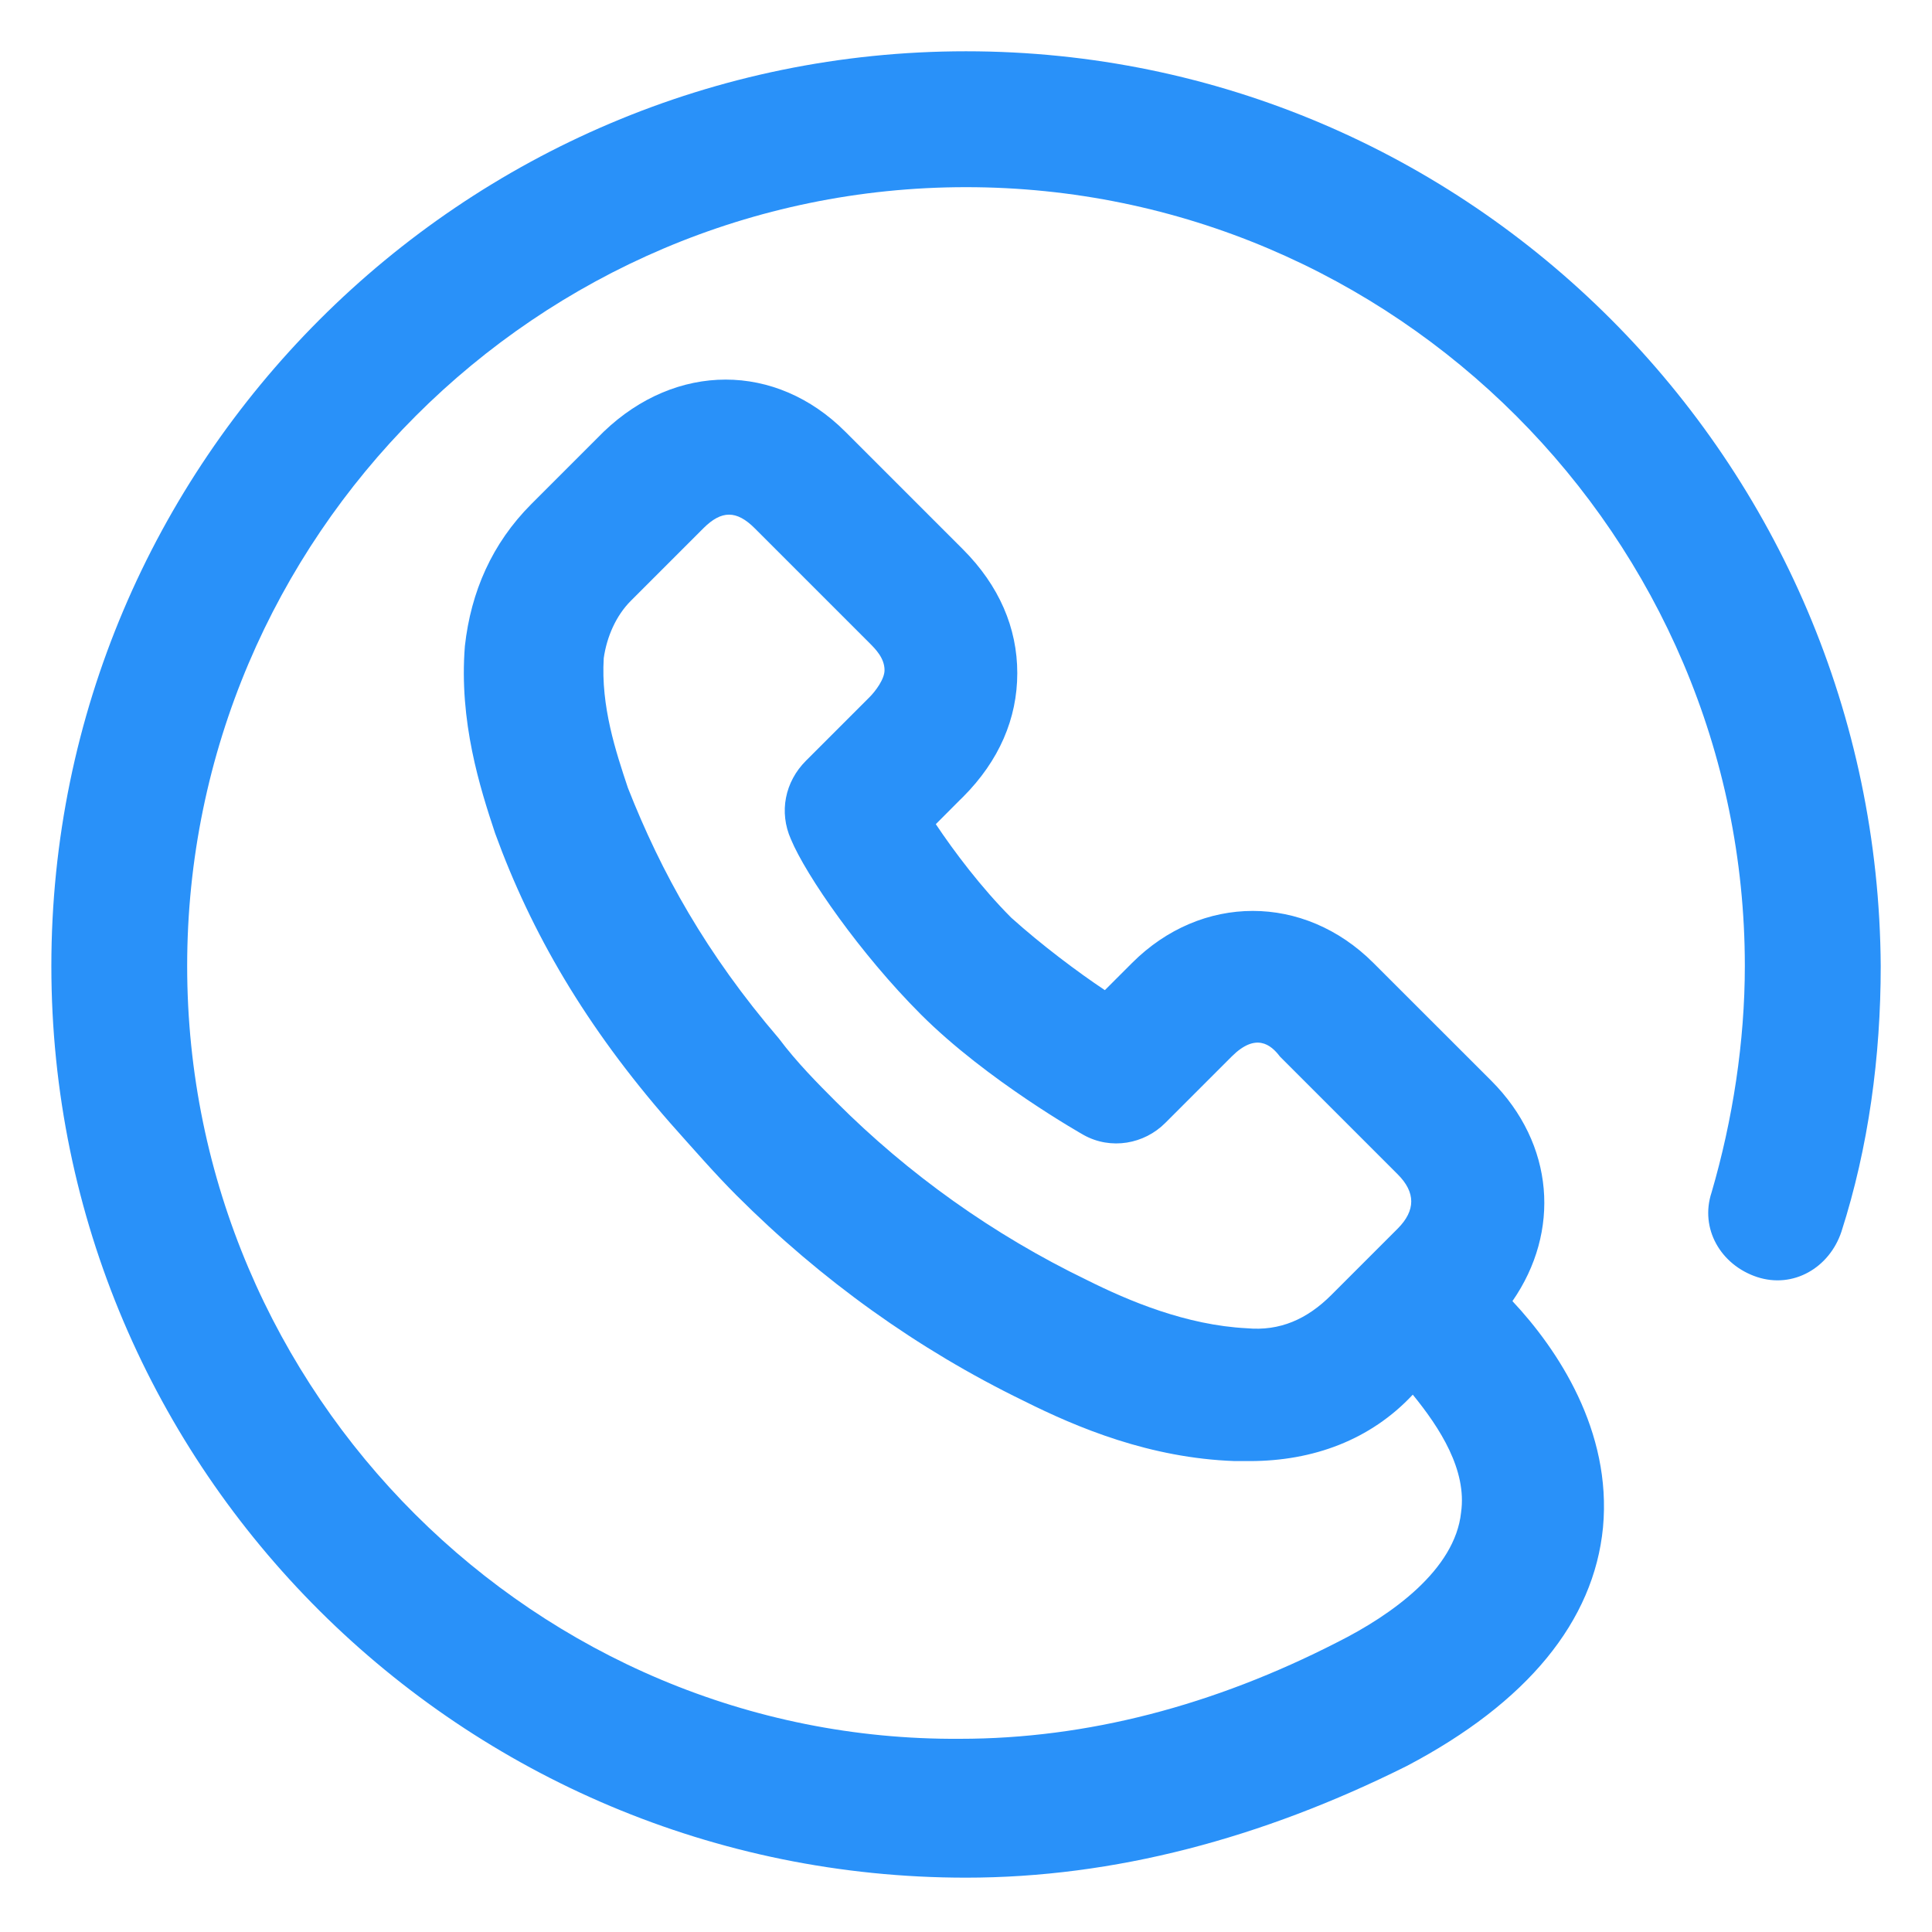 <svg xmlns="http://www.w3.org/2000/svg" width="24" height="24" viewBox="0 0 24 24" fill="none"><g clip-path="url(#clip0_501_44652)"><path d="M12 0.637C5.738 0.637 0.638 5.737 0.638 12C0.638 18.262 5.738 23.325 12 23.325C13.838 23.325 15.675 22.837 17.475 21.938C18.975 21.15 19.8 20.137 19.913 18.975C20.025 17.775 19.35 16.762 18.788 16.163C19.387 15.3 19.312 14.213 18.525 13.425L17.062 11.963C16.2 11.1 14.925 11.1 14.062 11.963L13.725 12.3C13.387 12.075 12.938 11.738 12.562 11.4C12.188 11.025 11.85 10.575 11.625 10.238C11.738 10.125 11.887 9.975 11.925 9.937L11.963 9.9C12.412 9.45 12.637 8.925 12.637 8.362C12.637 7.8 12.412 7.275 11.963 6.825C11.55 6.412 10.575 5.437 10.5 5.362C9.638 4.5 8.4 4.5 7.5 5.362L6.6 6.262C6.113 6.75 5.85 7.35 5.775 8.025C5.7 8.962 5.963 9.787 6.15 10.35C6.6 11.588 7.275 12.75 8.325 13.95C8.625 14.287 8.888 14.588 9.15 14.85C10.2 15.9 11.4 16.762 12.713 17.4C13.387 17.738 14.287 18.113 15.338 18.15C15.412 18.15 15.488 18.15 15.525 18.15C16.312 18.15 17.025 17.887 17.55 17.325C17.887 17.738 18.225 18.262 18.15 18.788C18.075 19.5 17.288 20.062 16.613 20.4C15.075 21.188 13.5 21.6 11.925 21.6C6.675 21.637 2.325 17.325 2.325 12C2.325 6.675 6.675 2.325 12 2.325C17.325 2.325 21.675 6.675 21.675 12C21.675 12.938 21.525 13.912 21.262 14.812C21.113 15.262 21.375 15.713 21.825 15.863C22.275 16.012 22.725 15.75 22.875 15.3C23.212 14.25 23.363 13.125 23.363 12C23.325 5.737 18.262 0.637 12 0.637ZM15.488 16.5C14.738 16.462 14.025 16.163 13.5 15.9C12.338 15.338 11.287 14.588 10.387 13.688C10.162 13.463 9.9 13.2 9.675 12.9C8.775 11.85 8.213 10.838 7.8 9.787C7.65 9.337 7.463 8.775 7.5 8.175C7.538 7.912 7.65 7.65 7.838 7.462C8.475 6.825 8.663 6.637 8.738 6.562C8.963 6.337 9.15 6.337 9.375 6.562C9.488 6.675 10.8 7.987 10.8 7.987C10.875 8.062 10.988 8.175 10.988 8.325C10.988 8.437 10.875 8.587 10.8 8.662L10.762 8.7C10.613 8.85 10.2 9.262 10.012 9.45C9.75 9.712 9.675 10.088 9.825 10.425C10.012 10.875 10.688 11.85 11.438 12.6C12.262 13.425 13.463 14.1 13.463 14.1C13.8 14.287 14.213 14.213 14.475 13.95L15.3 13.125C15.6 12.825 15.787 12.975 15.9 13.125L17.363 14.588C17.587 14.812 17.587 15.037 17.363 15.262C17.25 15.375 16.575 16.05 16.538 16.087C16.238 16.387 15.9 16.538 15.488 16.5Z" fill="#2991F9"></path></g><defs><clipPath id="clip0_501_44652"><rect width="24" height="24" fill="white"></rect></clipPath></defs></svg>